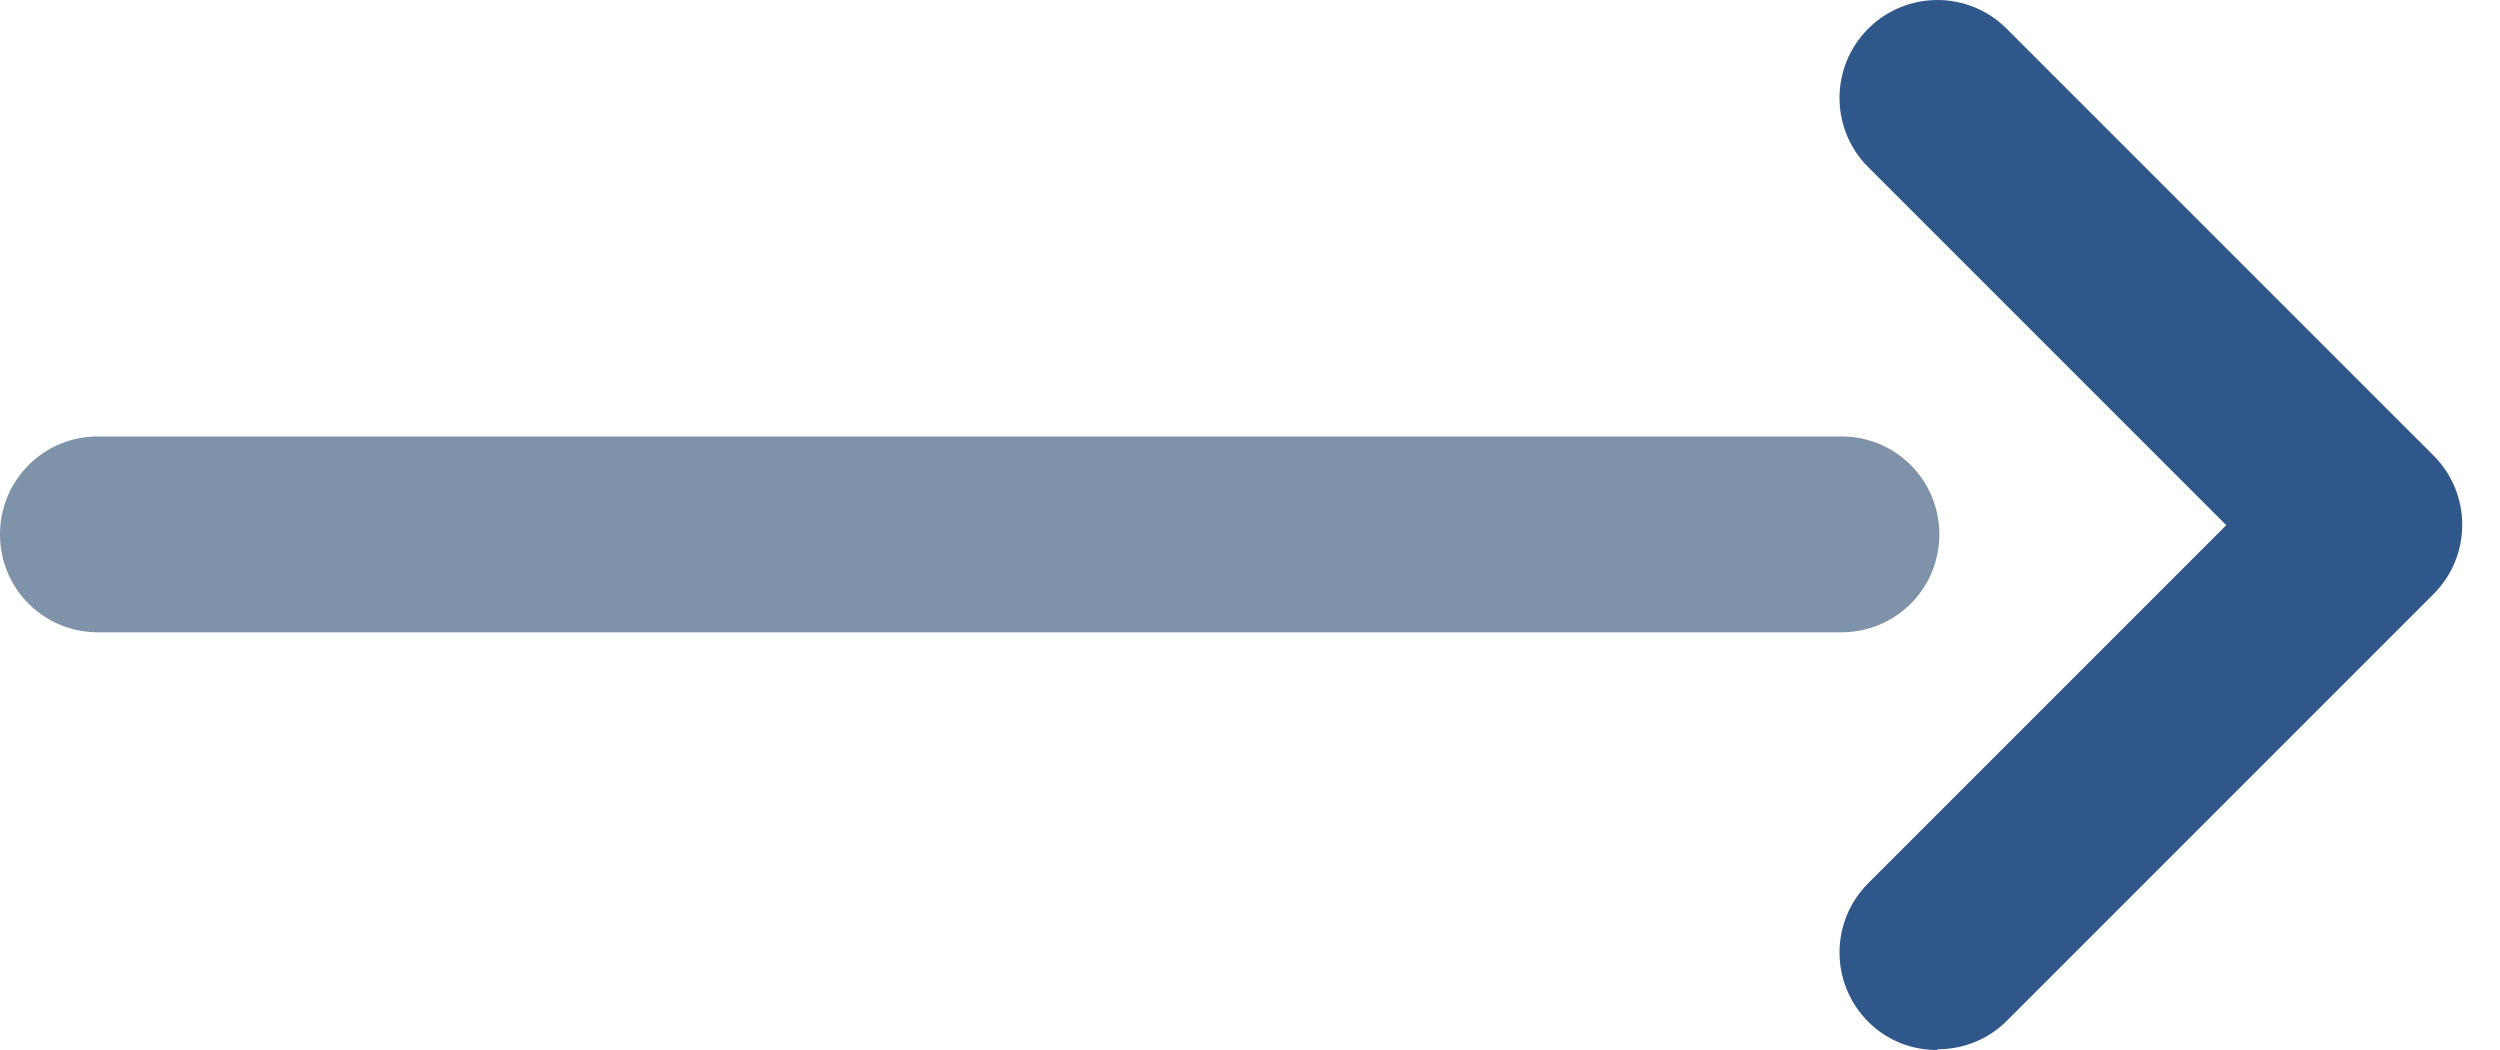 <svg width="50" height="21" viewBox="0 0 50 21" fill="none" xmlns="http://www.w3.org/2000/svg">
<path d="M36.813 12.646H1.958C0.872 12.646 0 11.774 0 10.688C0 9.601 0.872 8.729 1.958 8.729H36.828C37.915 8.729 38.787 9.601 38.787 10.688C38.787 11.774 37.915 12.646 36.828 12.646H36.813Z" fill="#7E92A9"/>
<path d="M38.741 21C38.236 21 37.746 20.816 37.364 20.434C36.599 19.669 36.599 18.43 37.364 17.665L44.525 10.504L37.364 3.343C36.599 2.578 36.599 1.339 37.364 0.574C38.129 -0.191 39.368 -0.191 40.133 0.574L48.671 9.111C49.436 9.877 49.436 11.116 48.671 11.881L40.133 20.419C39.751 20.801 39.246 20.985 38.756 20.985L38.741 21Z" fill="#305789"/>
</svg>
